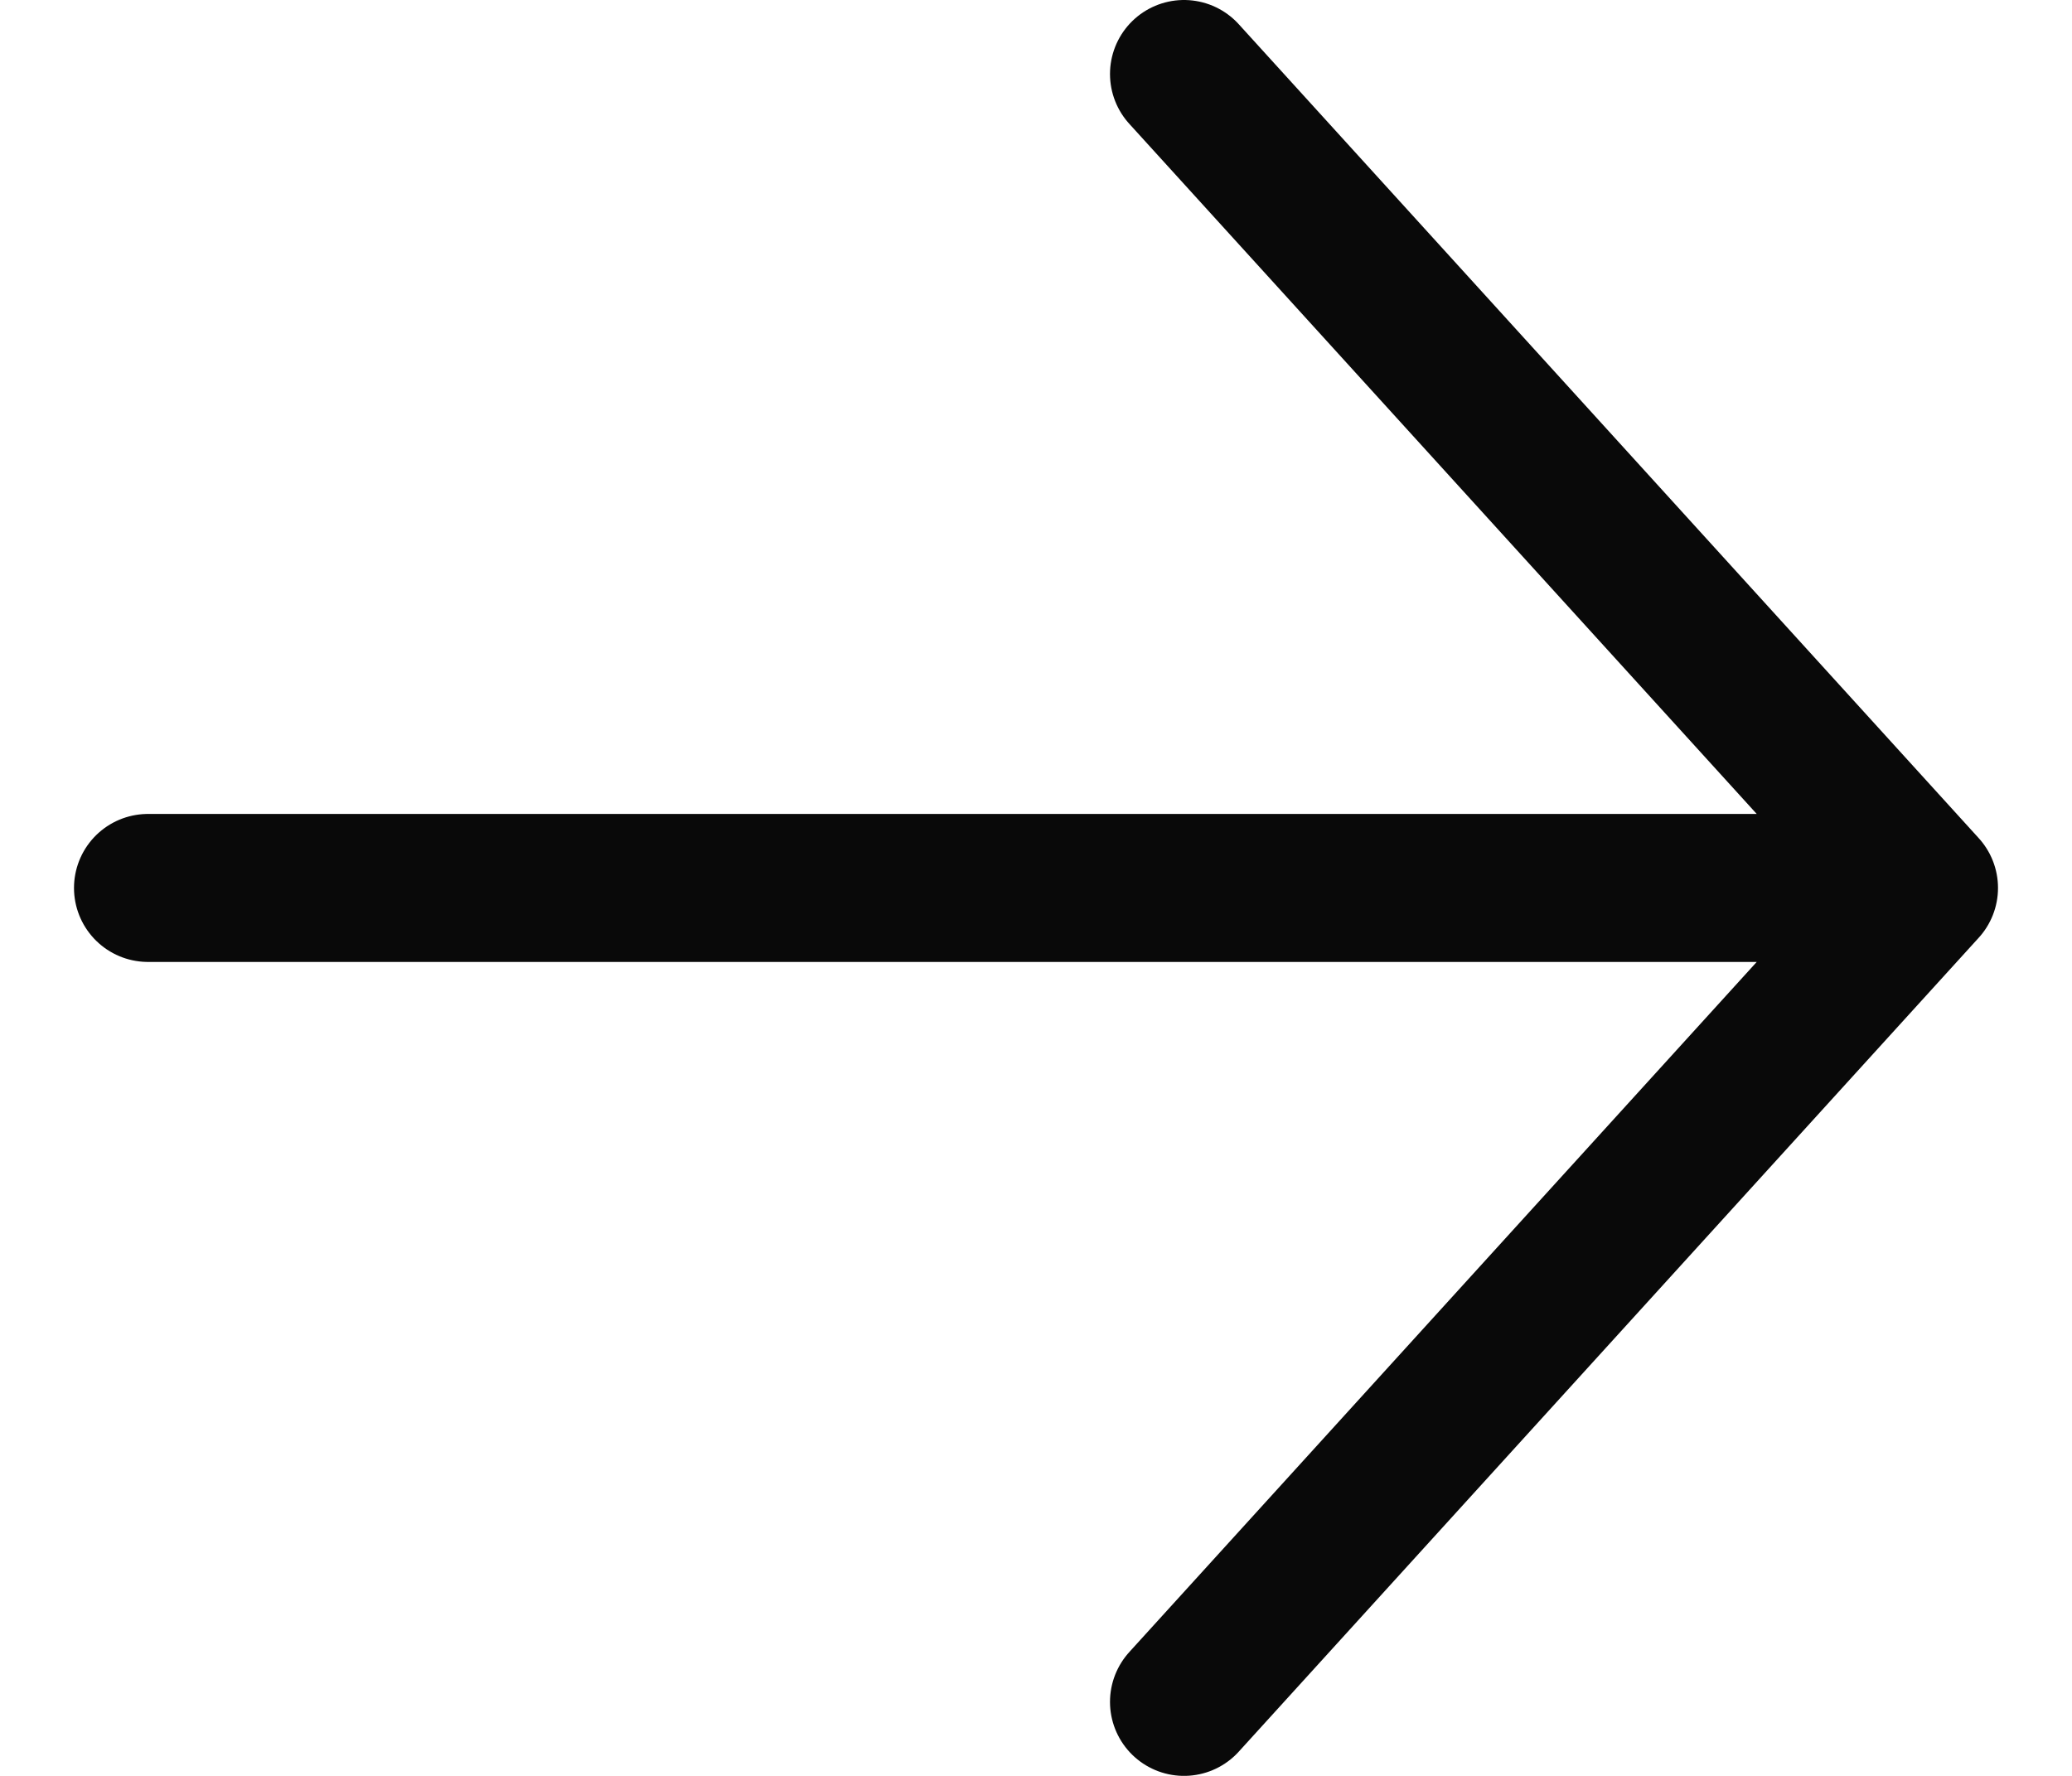 <svg width="14" height="12" viewBox="0 0 14 12" fill="none" xmlns="http://www.w3.org/2000/svg">
<path d="M1 6H13M13 6L8 0.5M13 6L8 11.5" stroke="#090909" stroke-linecap="round" stroke-linejoin="round"/>
</svg>
